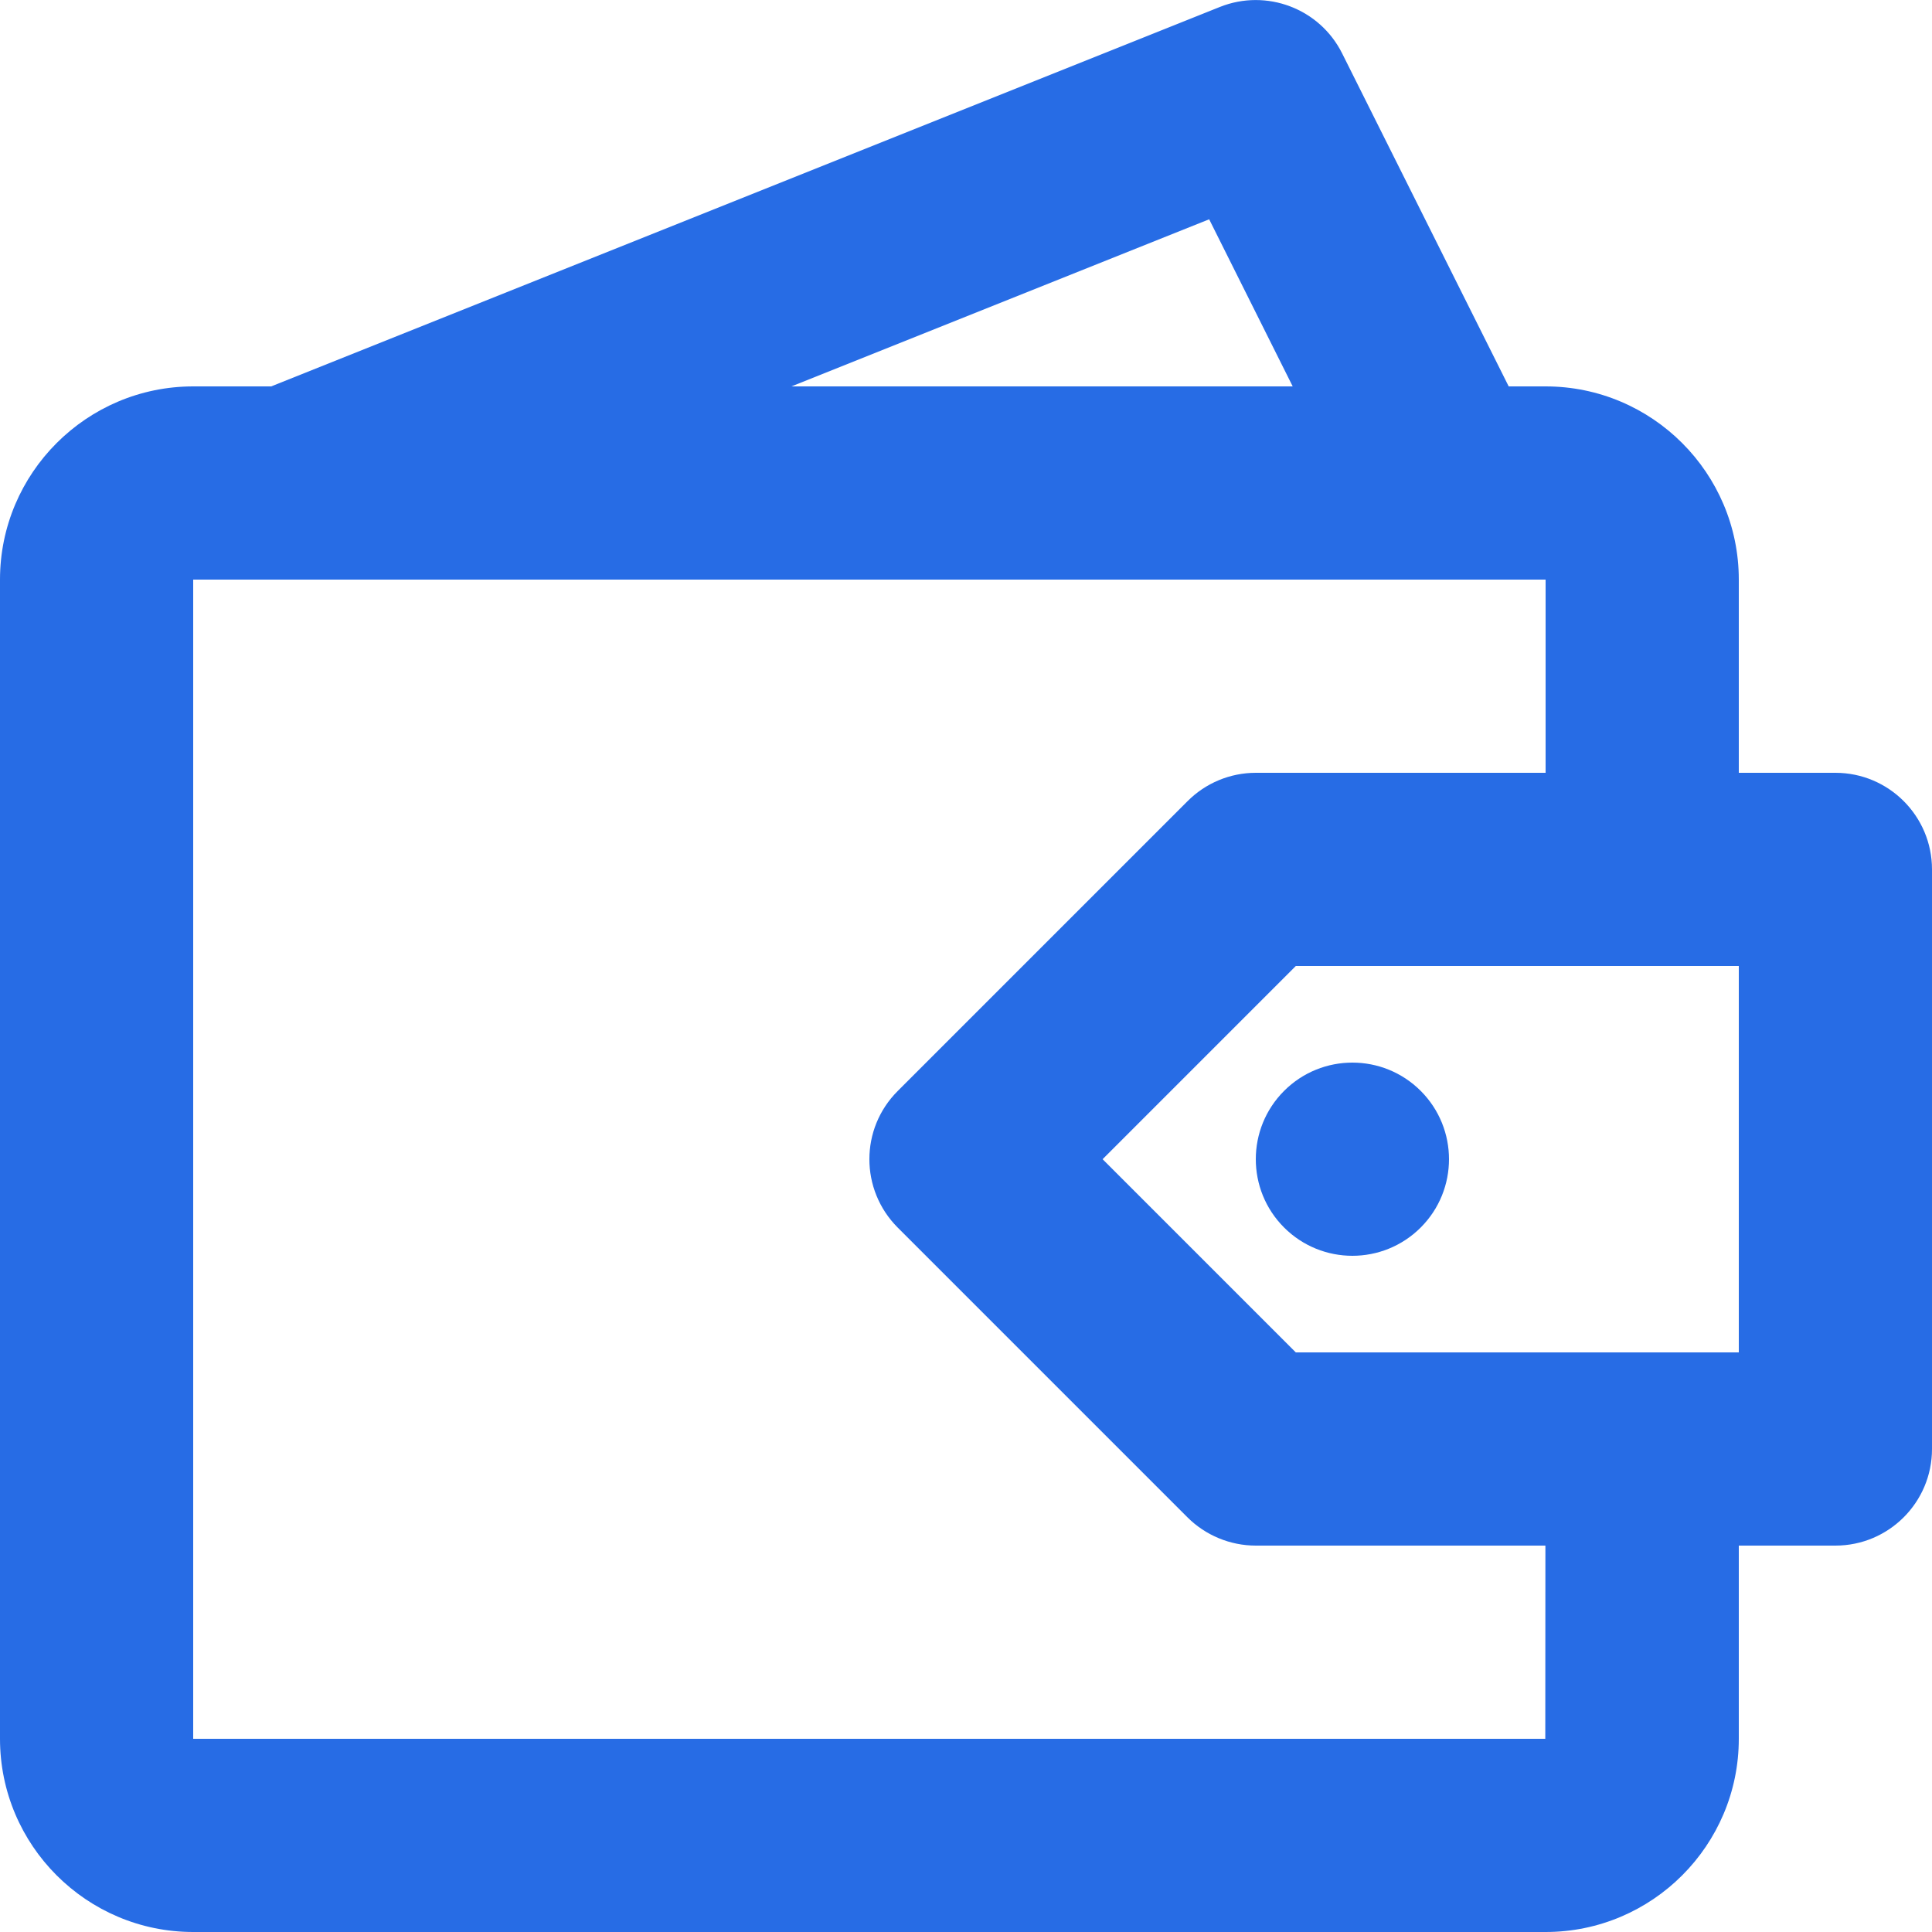 <svg width="50" height="50" viewBox="0 0 50 50" fill="none" xmlns="http://www.w3.org/2000/svg">
<path d="M47.5 20H45V15C45 12.243 42.758 10 40 10H39.045L34.735 1.383C34.155 0.22 32.778 -0.302 31.57 0.18L7.018 10H5C2.243 10 0 12.243 0 15V45C0 47.758 2.243 50 5 50H40C42.758 50 45 47.758 45 45V40H47.5C48.88 40 50 38.88 50 37.5V22.5C50 21.12 48.88 20 47.5 20ZM31.293 5.675L33.455 10H20.483L31.293 5.675ZM39.992 45H5V15H40V20H32.5C31.837 20 31.2 20.265 30.733 20.735L23.233 28.235C22.255 29.21 22.255 30.79 23.233 31.77L30.733 39.27C31.2 39.735 31.837 40 32.5 40H39.995L39.992 45ZM45 35H33.535L28.535 30L33.535 25H45V35Z" fill="#276CE5"/>
<path d="M36.768 28.232C37.744 29.209 37.744 30.792 36.768 31.768C35.791 32.744 34.209 32.744 33.232 31.768C32.256 30.792 32.256 29.209 33.232 28.232C34.209 27.256 35.791 27.256 36.768 28.232Z" fill="#276CE5"/>
</svg>
